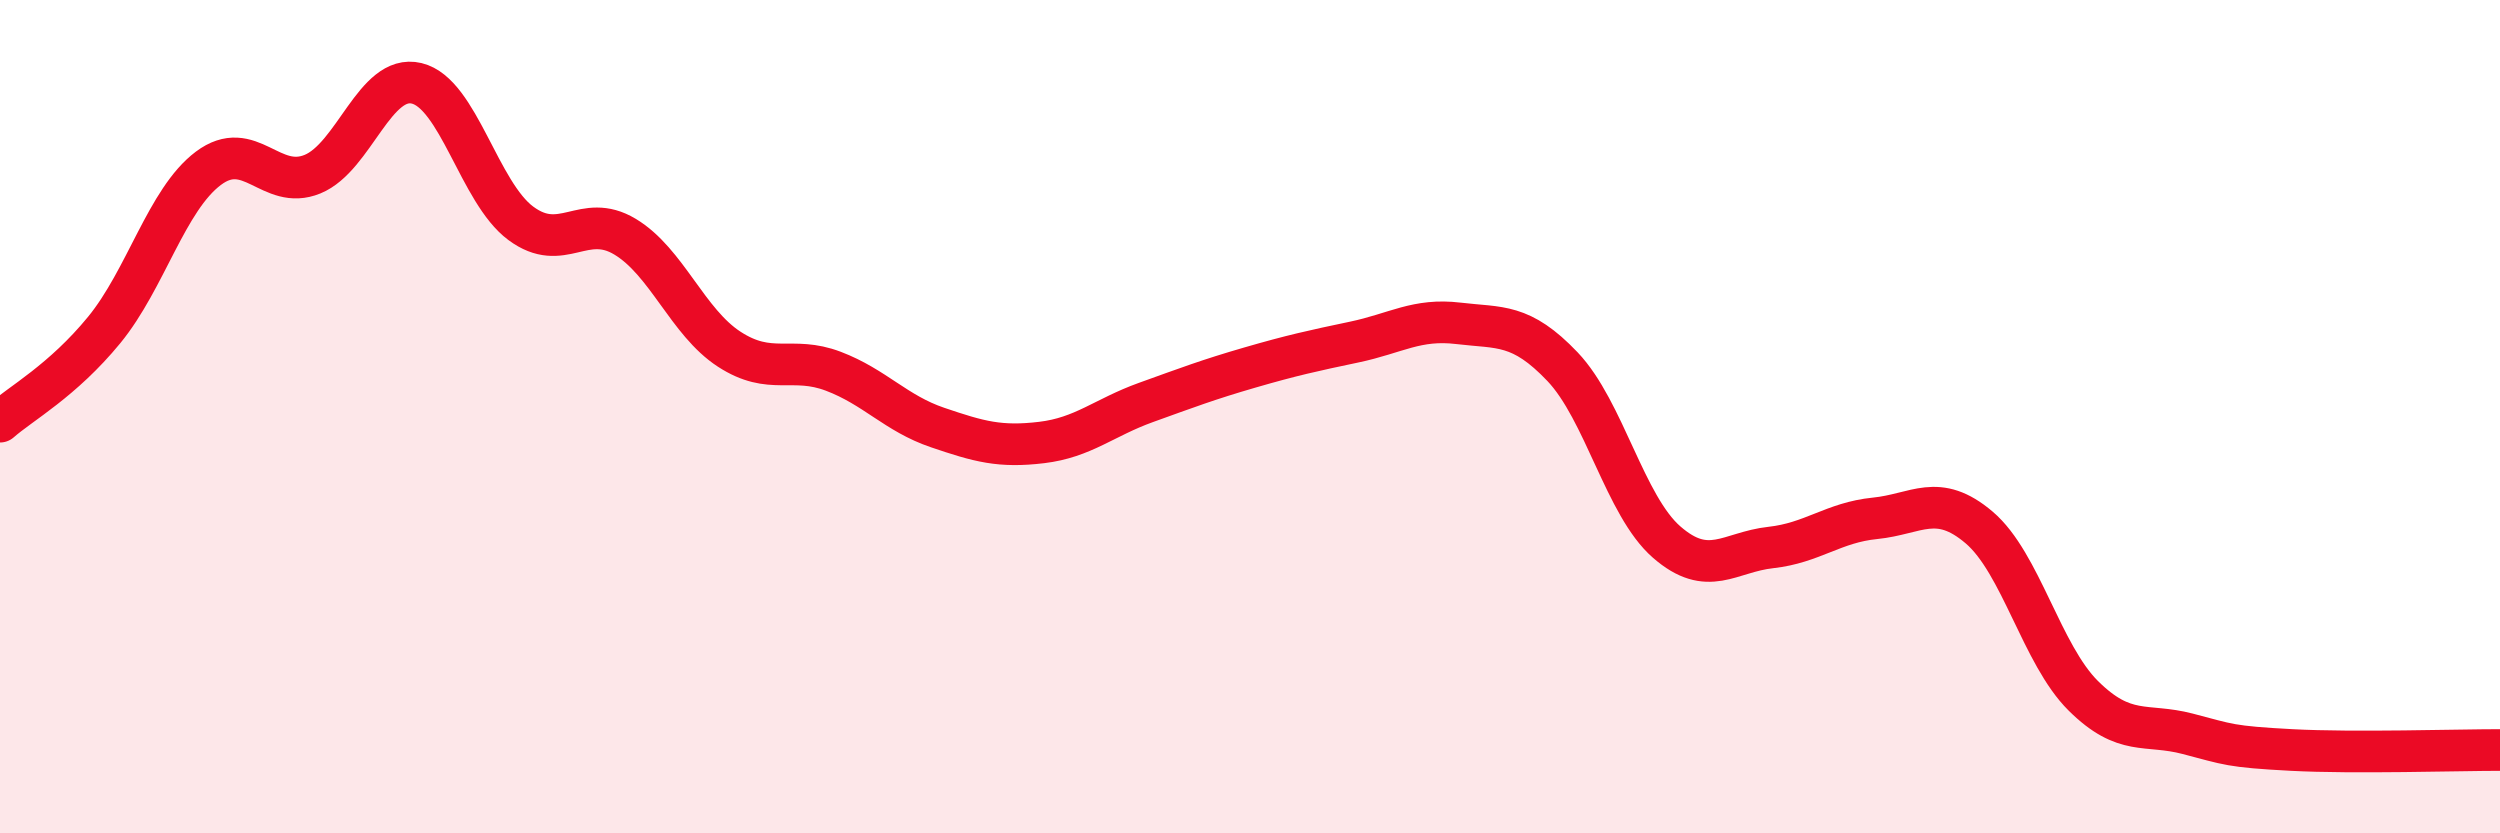 
    <svg width="60" height="20" viewBox="0 0 60 20" xmlns="http://www.w3.org/2000/svg">
      <path
        d="M 0,10.12 C 0.5,9.68 1.5,9.14 2.5,7.92 C 3.5,6.7 4,4.79 5,4.04 C 6,3.29 6.5,4.59 7.5,4.18 C 8.5,3.77 9,1.76 10,2 C 11,2.24 11.5,4.62 12.5,5.36 C 13.5,6.1 14,5.08 15,5.68 C 16,6.28 16.5,7.73 17.5,8.38 C 18.5,9.03 19,8.53 20,8.91 C 21,9.29 21.5,9.92 22.5,10.26 C 23.5,10.6 24,10.74 25,10.62 C 26,10.5 26.5,10.02 27.5,9.66 C 28.5,9.3 29,9.11 30,8.82 C 31,8.53 31.5,8.42 32.5,8.21 C 33.5,8 34,7.64 35,7.76 C 36,7.88 36.5,7.75 37.5,8.8 C 38.5,9.85 39,12.14 40,13.01 C 41,13.88 41.5,13.25 42.5,13.14 C 43.5,13.03 44,12.54 45,12.44 C 46,12.34 46.5,11.81 47.5,12.66 C 48.5,13.51 49,15.71 50,16.7 C 51,17.69 51.5,17.35 52.5,17.61 C 53.5,17.87 53.5,17.92 55,18 C 56.5,18.08 59,18 60,18L60 20L0 20Z"
        fill="#EB0A25"
        opacity="0.1"
        stroke-linecap="round"
        stroke-linejoin="round"
      />
      <path
        d="M 0,10.12 C 0.5,9.68 1.5,9.14 2.5,7.92 C 3.5,6.7 4,4.79 5,4.04 C 6,3.29 6.5,4.59 7.5,4.18 C 8.5,3.77 9,1.76 10,2 C 11,2.24 11.5,4.62 12.5,5.36 C 13.5,6.1 14,5.08 15,5.68 C 16,6.28 16.5,7.73 17.5,8.38 C 18.5,9.03 19,8.53 20,8.91 C 21,9.29 21.5,9.92 22.5,10.26 C 23.5,10.6 24,10.74 25,10.62 C 26,10.5 26.5,10.02 27.5,9.66 C 28.5,9.3 29,9.11 30,8.82 C 31,8.53 31.5,8.42 32.5,8.21 C 33.5,8 34,7.64 35,7.76 C 36,7.88 36.5,7.75 37.5,8.8 C 38.5,9.85 39,12.14 40,13.01 C 41,13.88 41.5,13.25 42.5,13.14 C 43.5,13.03 44,12.54 45,12.44 C 46,12.34 46.5,11.81 47.5,12.66 C 48.5,13.51 49,15.71 50,16.7 C 51,17.69 51.5,17.35 52.5,17.61 C 53.5,17.87 53.5,17.92 55,18 C 56.5,18.08 59,18 60,18"
        stroke="#EB0A25"
        stroke-width="1"
        fill="none"
        stroke-linecap="round"
        stroke-linejoin="round"
      />
    </svg>
  